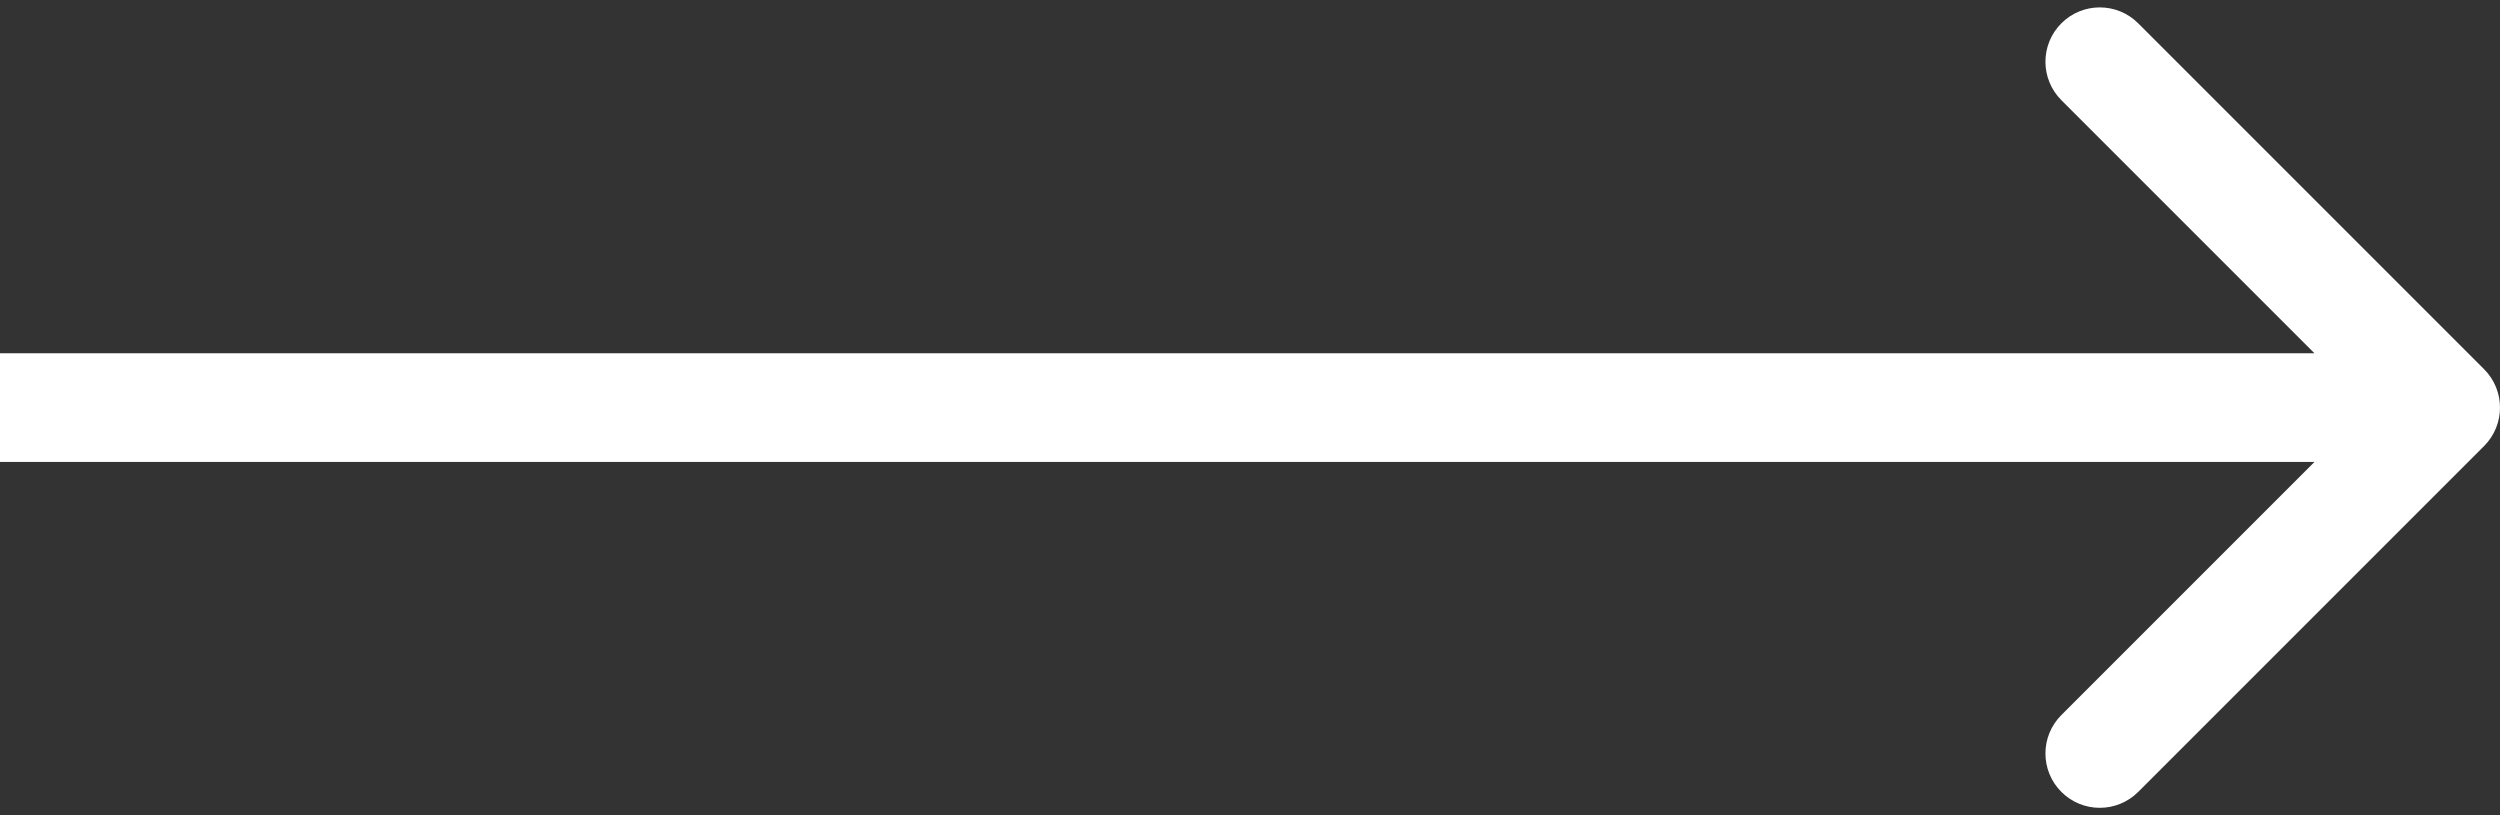 <?xml version="1.0" encoding="UTF-8"?> <svg xmlns="http://www.w3.org/2000/svg" width="92" height="30" viewBox="0 0 92 30" fill="none"><rect x="0" y="0" width="92" height="30" fill="#333333" stroke="none"/> <path d="M91.414 16.414C92.195 15.633 92.195 14.367 91.414 13.586L78.686 0.858C77.905 0.077 76.639 0.077 75.858 0.858C75.077 1.639 75.077 2.905 75.858 3.686L87.172 15L75.858 26.314C75.077 27.095 75.077 28.361 75.858 29.142C76.639 29.923 77.905 29.923 78.686 29.142L91.414 16.414ZM0 17H45V13H0V17ZM45 17H90V13H45V17Z" fill="white"></path> </svg> 
